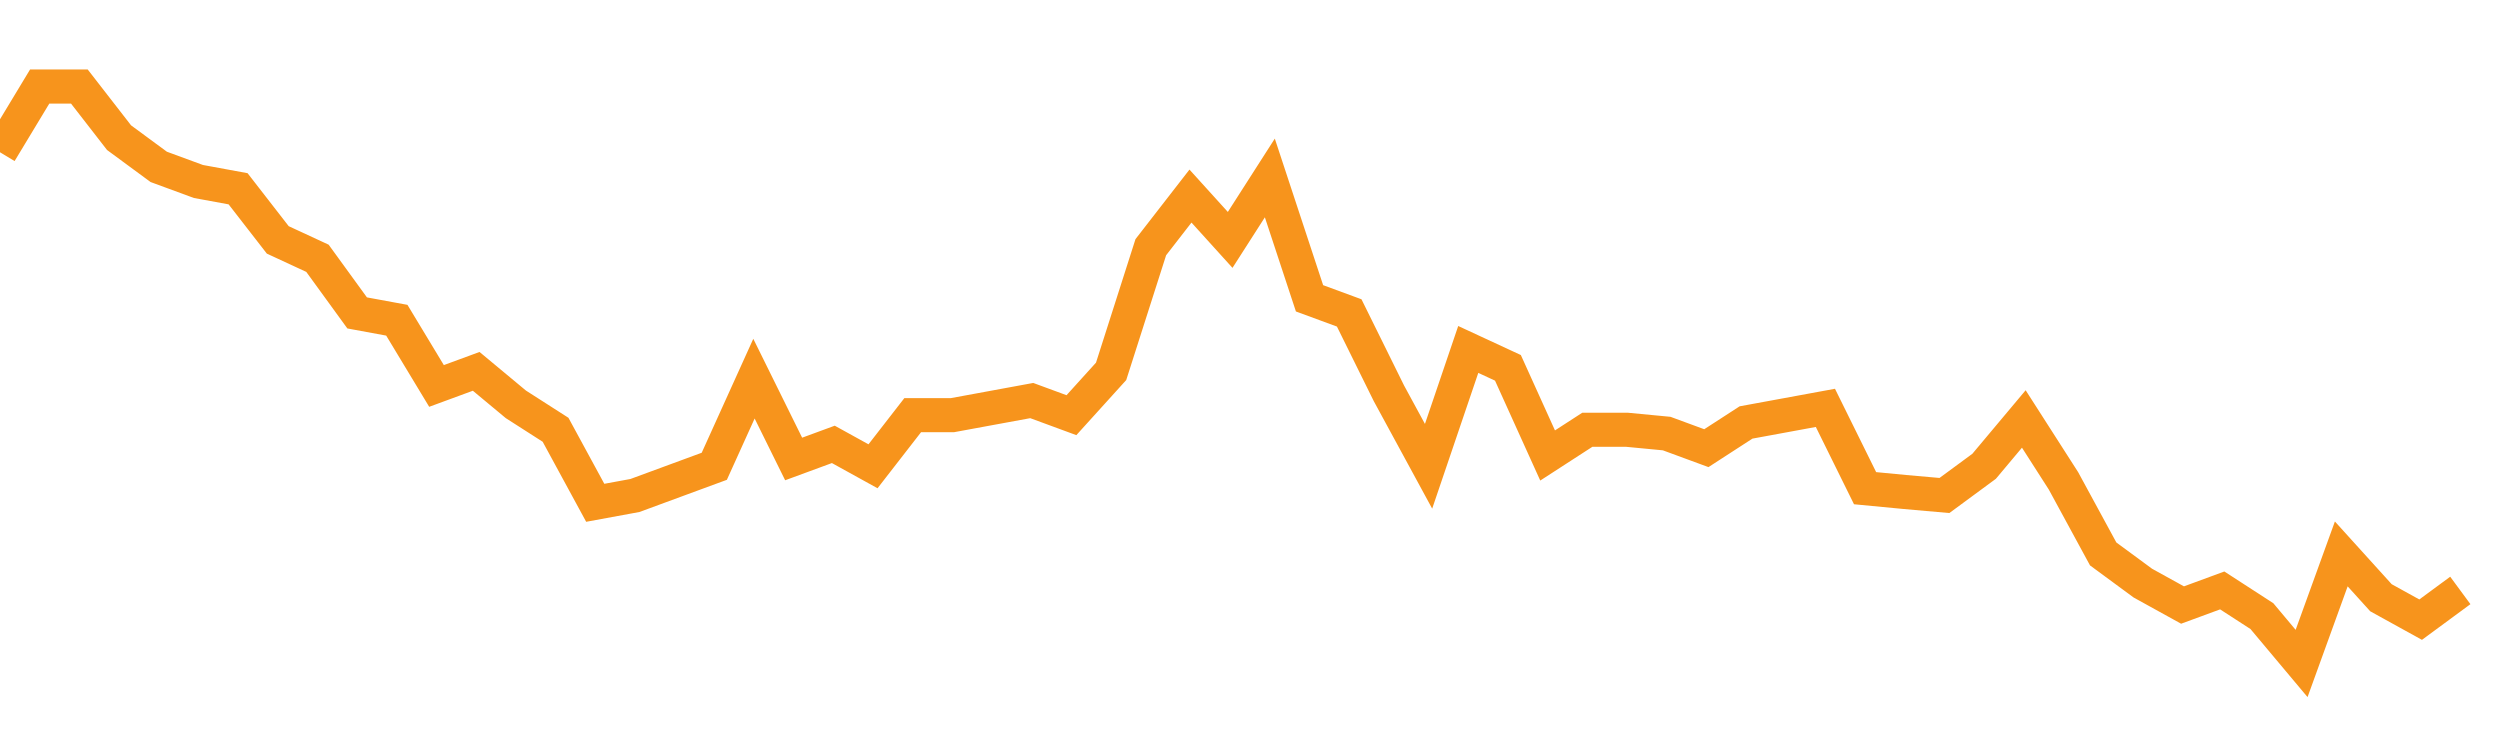 <?xml version="1.0" encoding="utf-8"?><svg width="220" height="66" xmlns="http://www.w3.org/2000/svg" xmlns:xlink="http://www.w3.org/1999/xlink"><defs><linearGradient id="myGradient" gradientTransform="rotate(90)"><stop offset="0%" stop-color="rgba(255, 255, 255, 0)" /><stop offset="100%" stop-color="rgba(255, 255, 255, 0)" /></linearGradient></defs><polyline fill="none" stroke-width="3" stroke="#F7941C" points="0,13.399 3.492,7.615 6.984,7.615 10.476,12.114 13.968,14.685 17.46,15.97 20.952,16.612 24.444,21.111 27.937,22.73 31.429,27.537 34.921,28.18 38.413,33.964 41.905,32.679 45.397,35.583 48.889,37.82 52.381,44.246 55.873,43.604 59.365,42.318 62.857,41.033 66.349,33.321 69.841,40.39 73.333,39.105 76.825,41.033 80.317,36.535 83.81,36.535 87.302,35.892 90.794,35.249 94.286,36.535 97.778,32.679 101.27,21.754 104.762,17.255 108.254,21.111 111.746,15.661 115.238,26.252 118.73,27.537 122.222,34.607 125.714,41.033 129.206,30.751 132.698,32.37 136.19,40.082 139.683,37.82 143.175,37.82 146.667,38.154 150.159,39.439 153.651,37.177 157.143,36.535 160.635,35.892 164.127,42.961 167.619,43.295 171.111,43.604 174.603,41.033 178.095,36.869 181.587,42.318 185.079,48.745 188.571,51.315 192.063,53.243 195.556,51.958 199.048,54.22 202.54,58.385 206.032,48.745 209.524,52.601 213.016,54.529 216.508,51.958" /><polyline fill="url('#myGradient')" stroke-width="3" points="0,13.399 3.492,7.615 6.984,7.615 10.476,12.114 13.968,14.685 17.46,15.97 20.952,16.612 24.444,21.111 27.937,22.73 31.429,27.537 34.921,28.18 38.413,33.964 41.905,32.679 45.397,35.583 48.889,37.82 52.381,44.246 55.873,43.604 59.365,42.318 62.857,41.033 66.349,33.321 69.841,40.39 73.333,39.105 76.825,41.033 80.317,36.535 83.81,36.535 87.302,35.892 90.794,35.249 94.286,36.535 97.778,32.679 101.27,21.754 104.762,17.255 108.254,21.111 111.746,15.661 115.238,26.252 118.73,27.537 122.222,34.607 125.714,41.033 129.206,30.751 132.698,32.37 136.19,40.082 139.683,37.82 143.175,37.82 146.667,38.154 150.159,39.439 153.651,37.177 157.143,36.535 160.635,35.892 164.127,42.961 167.619,43.295 171.111,43.604 174.603,41.033 178.095,36.869 181.587,42.318 185.079,48.745 188.571,51.315 192.063,53.243 195.556,51.958 199.048,54.22 202.54,58.385 206.032,48.745 209.524,52.601 213.016,54.529 216.508,51.958 220,66 0,66 0,0" /></svg>